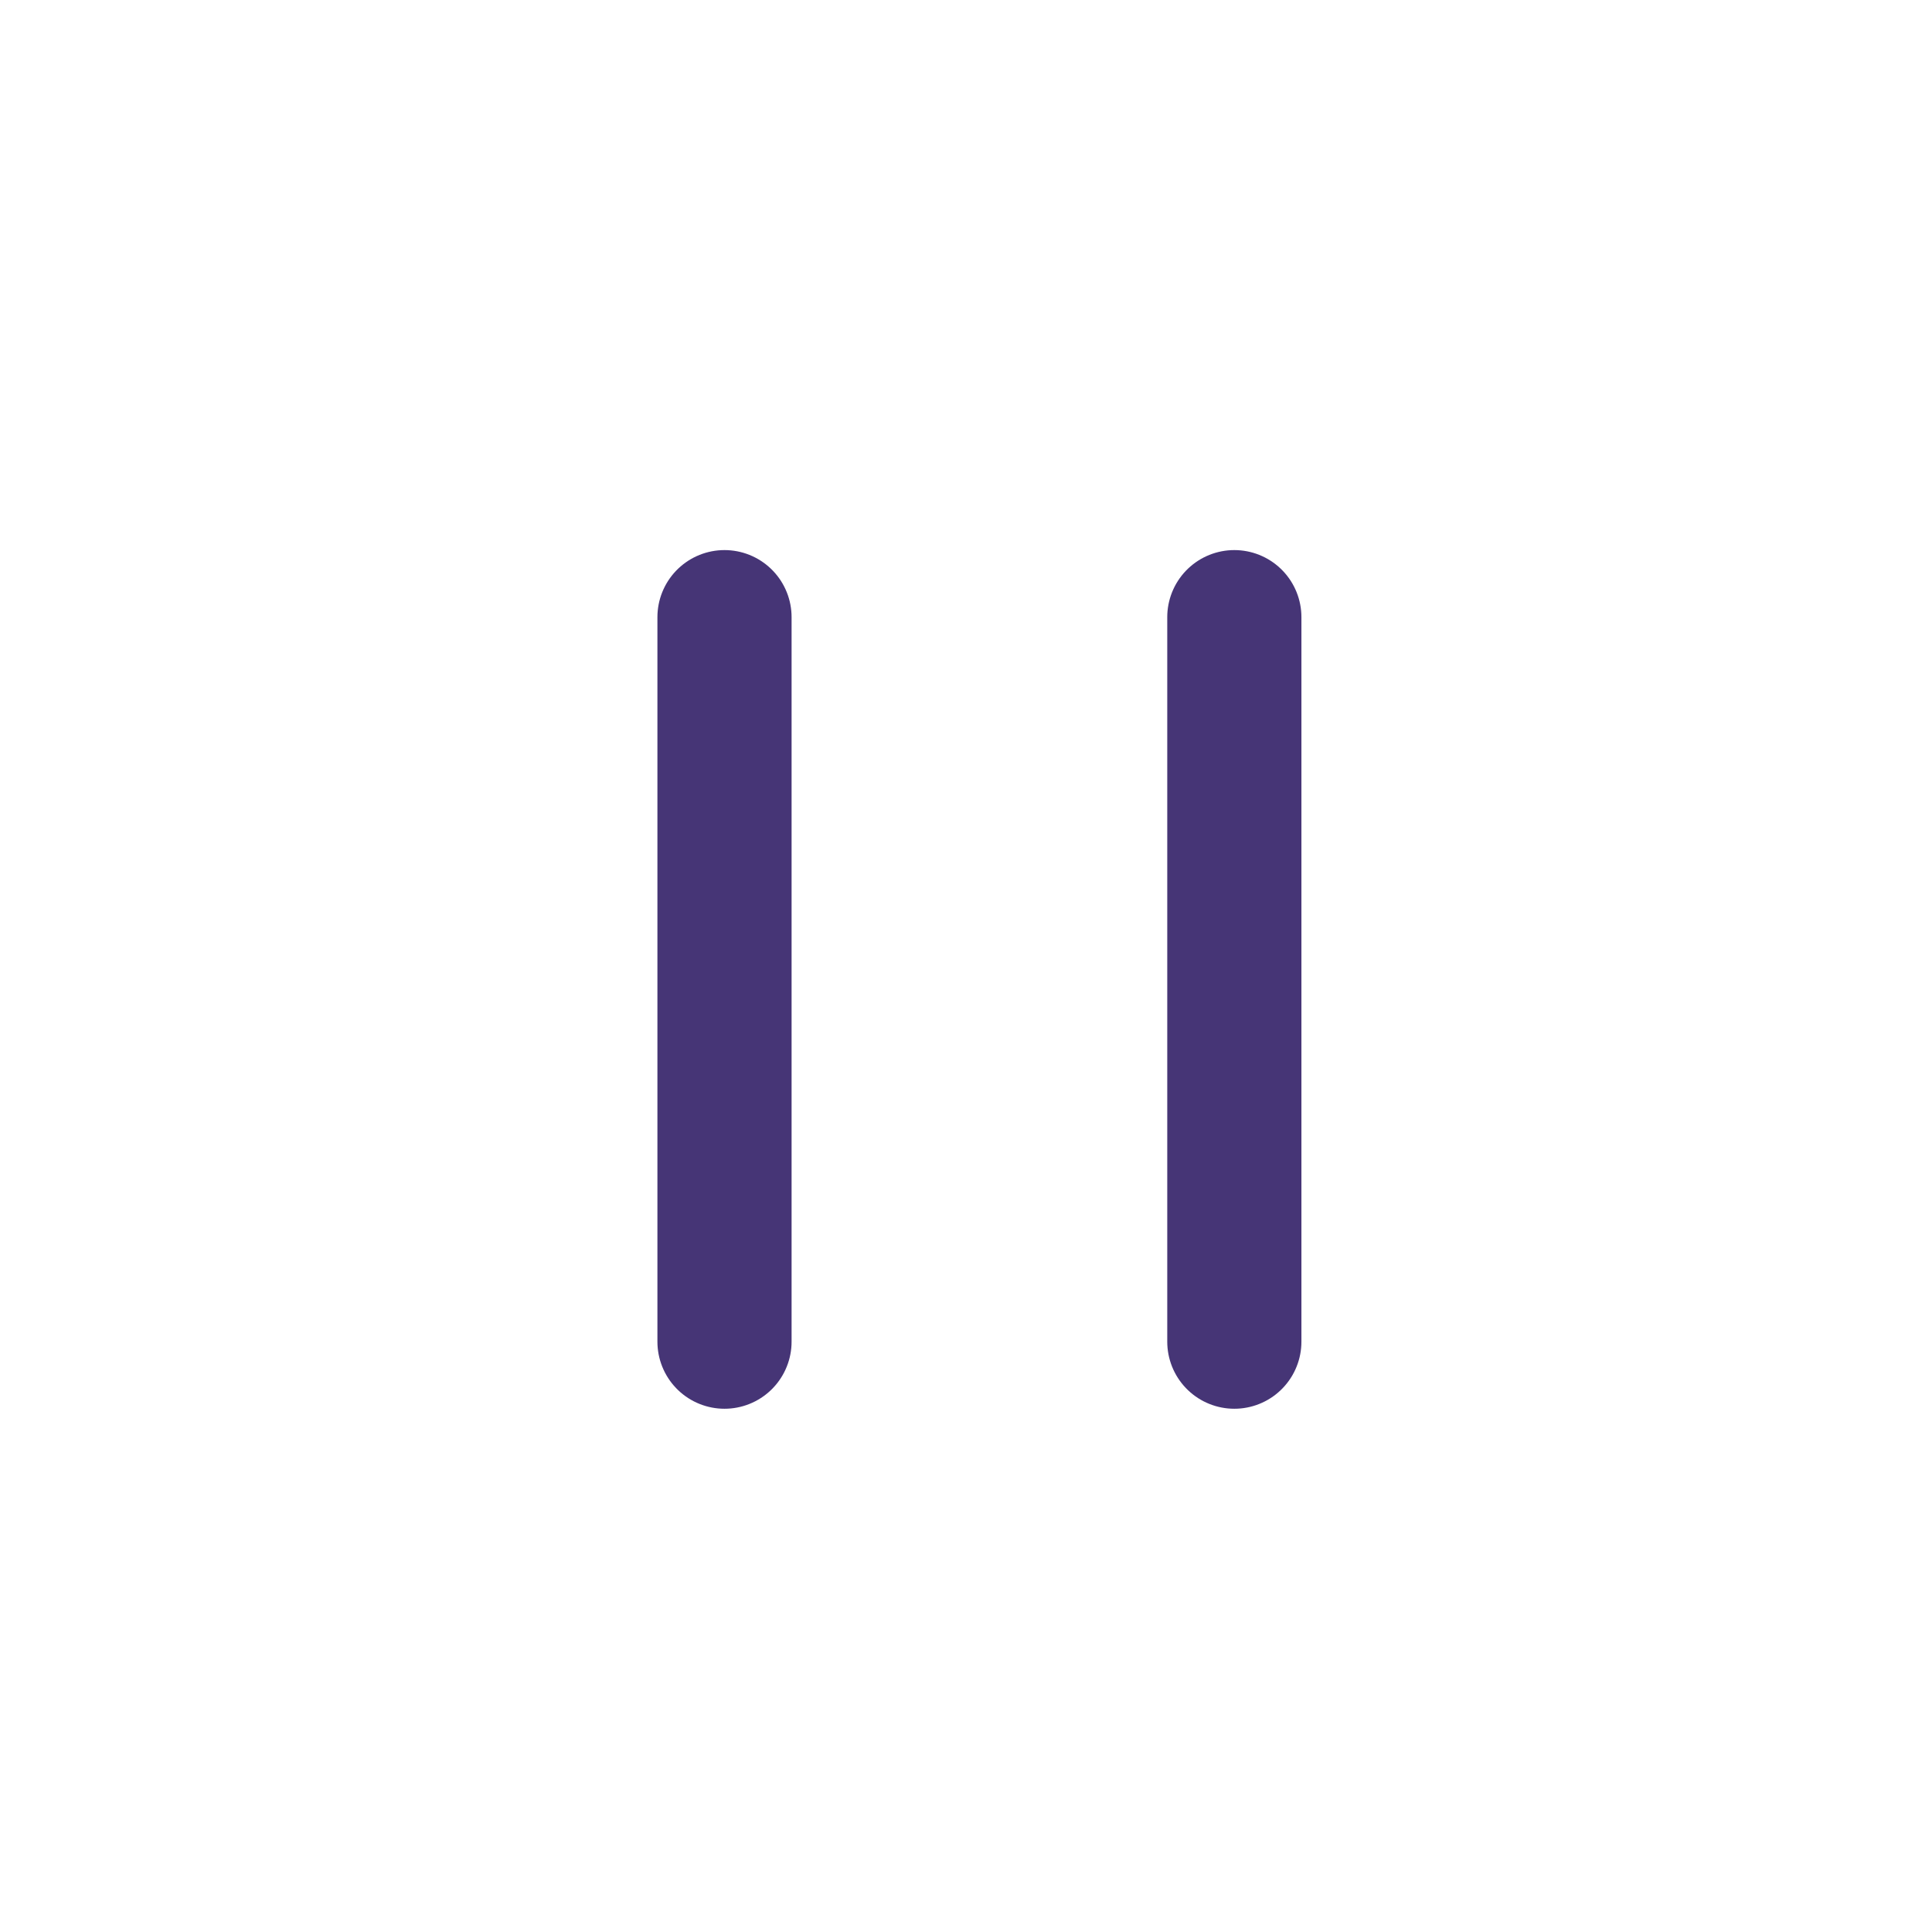 <svg width="72" height="72" viewBox="0 0 72 72" fill="none" xmlns="http://www.w3.org/2000/svg">
<path d="M27 23V50" stroke="#463576" stroke-width="5" stroke-linecap="round"/>
<path d="M46 23V50" stroke="#463576" stroke-width="5" stroke-linecap="round"/>
</svg>
